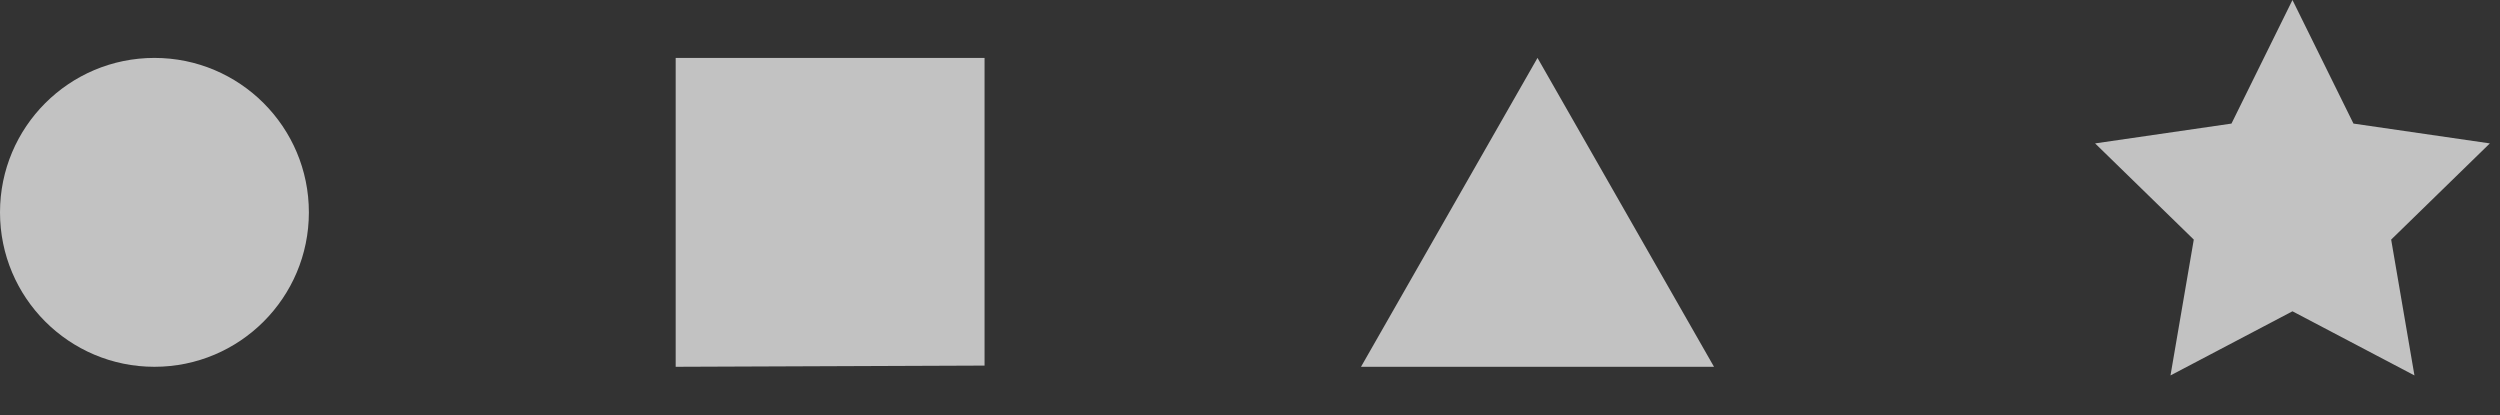 <?xml version="1.0" encoding="UTF-8"?>
<svg width="259px" height="43px" viewBox="0 0 259 43" version="1.1" xmlns="http://www.w3.org/2000/svg" xmlns:xlink="http://www.w3.org/1999/xlink">
    <rect x="0" y="0" width="259" height="43" fill="#333333" stroke="none"/>
    <title>Group 2</title>
    <g id="Page-1" stroke="none" stroke-width="1" fill="none" fill-rule="evenodd">
        <g id="Sparkly:-Website---App-Hero" transform="translate(-320, -299)" fill="rgba(255,255,255,.7)">
            <g id="Group-2" transform="translate(320, 299)">
                <g id="Group" transform="translate(70, 6)" fill-rule="nonzero">
                    <polygon id="Path" points="32 31.875 32 0 0 0 0 32"></polygon>
                </g>
                <g id="Group" transform="translate(141, 6)" fill-rule="nonzero">
                    <polygon id="Path" points="0 32 18.286 0 36.571 32"></polygon>
                </g>
                <g id="Group" transform="translate(0, 6)" fill-rule="nonzero">
                    <circle id="Oval" cx="16" cy="16" r="16"></circle>
                </g>
                <polygon id="Star" points="237.5 32.25 224.863 38.894 227.276 24.822 217.052 14.856 231.181 12.803 237.5 0 243.819 12.803 257.948 14.856 247.724 24.822 250.137 38.894"></polygon>
            </g>
        </g>
    </g>
</svg>